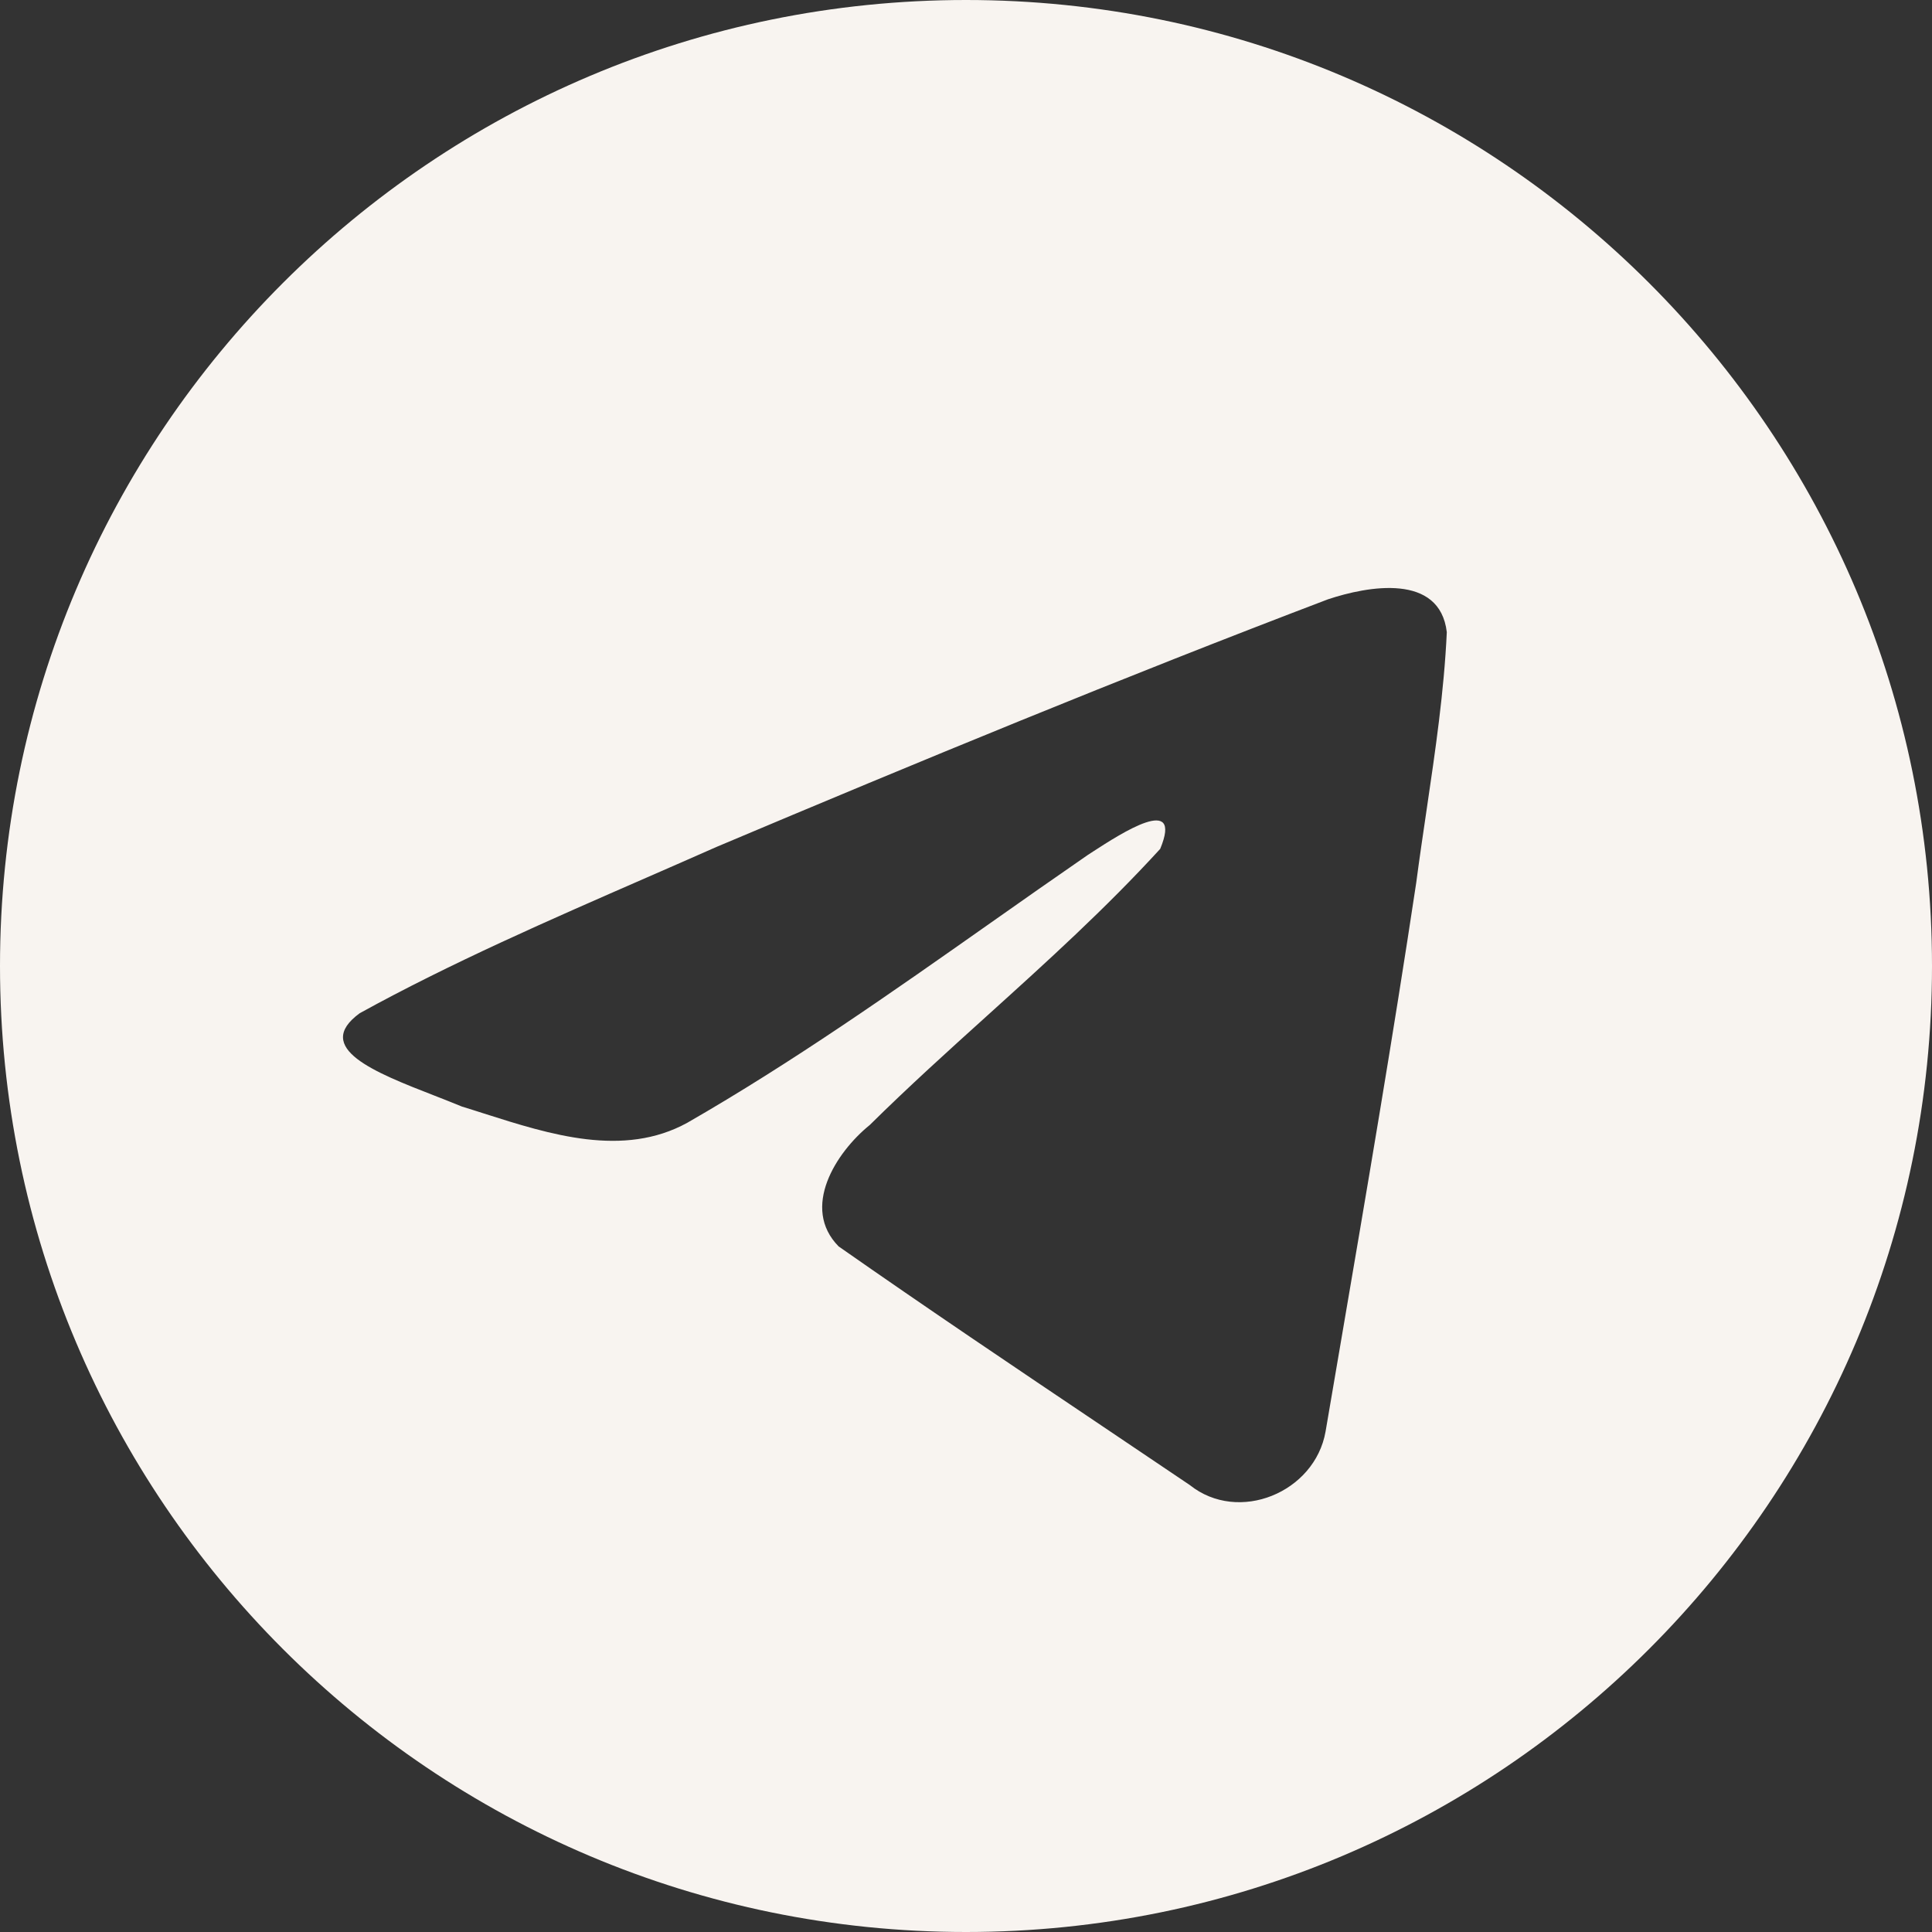 <?xml version="1.0" encoding="UTF-8"?> <svg xmlns="http://www.w3.org/2000/svg" width="29" height="29" viewBox="0 0 29 29" fill="none"><rect x="0" y="0" width="29" height="29" fill="#333333" stroke="none"/> <path fill-rule="evenodd" clip-rule="evenodd" d="M29 14.5C29 22.508 22.508 29 14.5 29C6.492 29 0 22.508 0 14.5C0 6.492 6.492 0 14.5 0C22.508 0 29 6.492 29 14.5ZM9.708 13.172C8.256 13.806 6.763 14.457 5.399 15.209C4.686 15.731 5.633 16.1 6.522 16.446C6.663 16.501 6.803 16.556 6.934 16.61C7.043 16.643 7.155 16.679 7.267 16.715C8.256 17.03 9.357 17.381 10.317 16.853C11.893 15.947 13.38 14.901 14.866 13.855C15.353 13.512 15.84 13.17 16.33 12.832C16.353 12.817 16.379 12.801 16.407 12.782C16.824 12.512 17.762 11.904 17.415 12.742C16.595 13.639 15.716 14.434 14.832 15.233C14.236 15.771 13.638 16.311 13.055 16.887C12.546 17.299 12.018 18.13 12.588 18.709C13.897 19.625 15.227 20.52 16.557 21.414C16.991 21.706 17.425 21.998 17.859 22.291C18.591 22.876 19.736 22.403 19.897 21.489C19.968 21.069 20.04 20.649 20.112 20.23C20.509 17.906 20.907 15.582 21.258 13.251C21.306 12.886 21.36 12.521 21.414 12.155C21.545 11.268 21.676 10.381 21.717 9.489C21.612 8.6 20.533 8.796 19.933 8.996C16.849 10.169 13.795 11.43 10.754 12.713C10.409 12.866 10.06 13.018 9.708 13.172Z" fill="#F8F4F0"></path> </svg> 